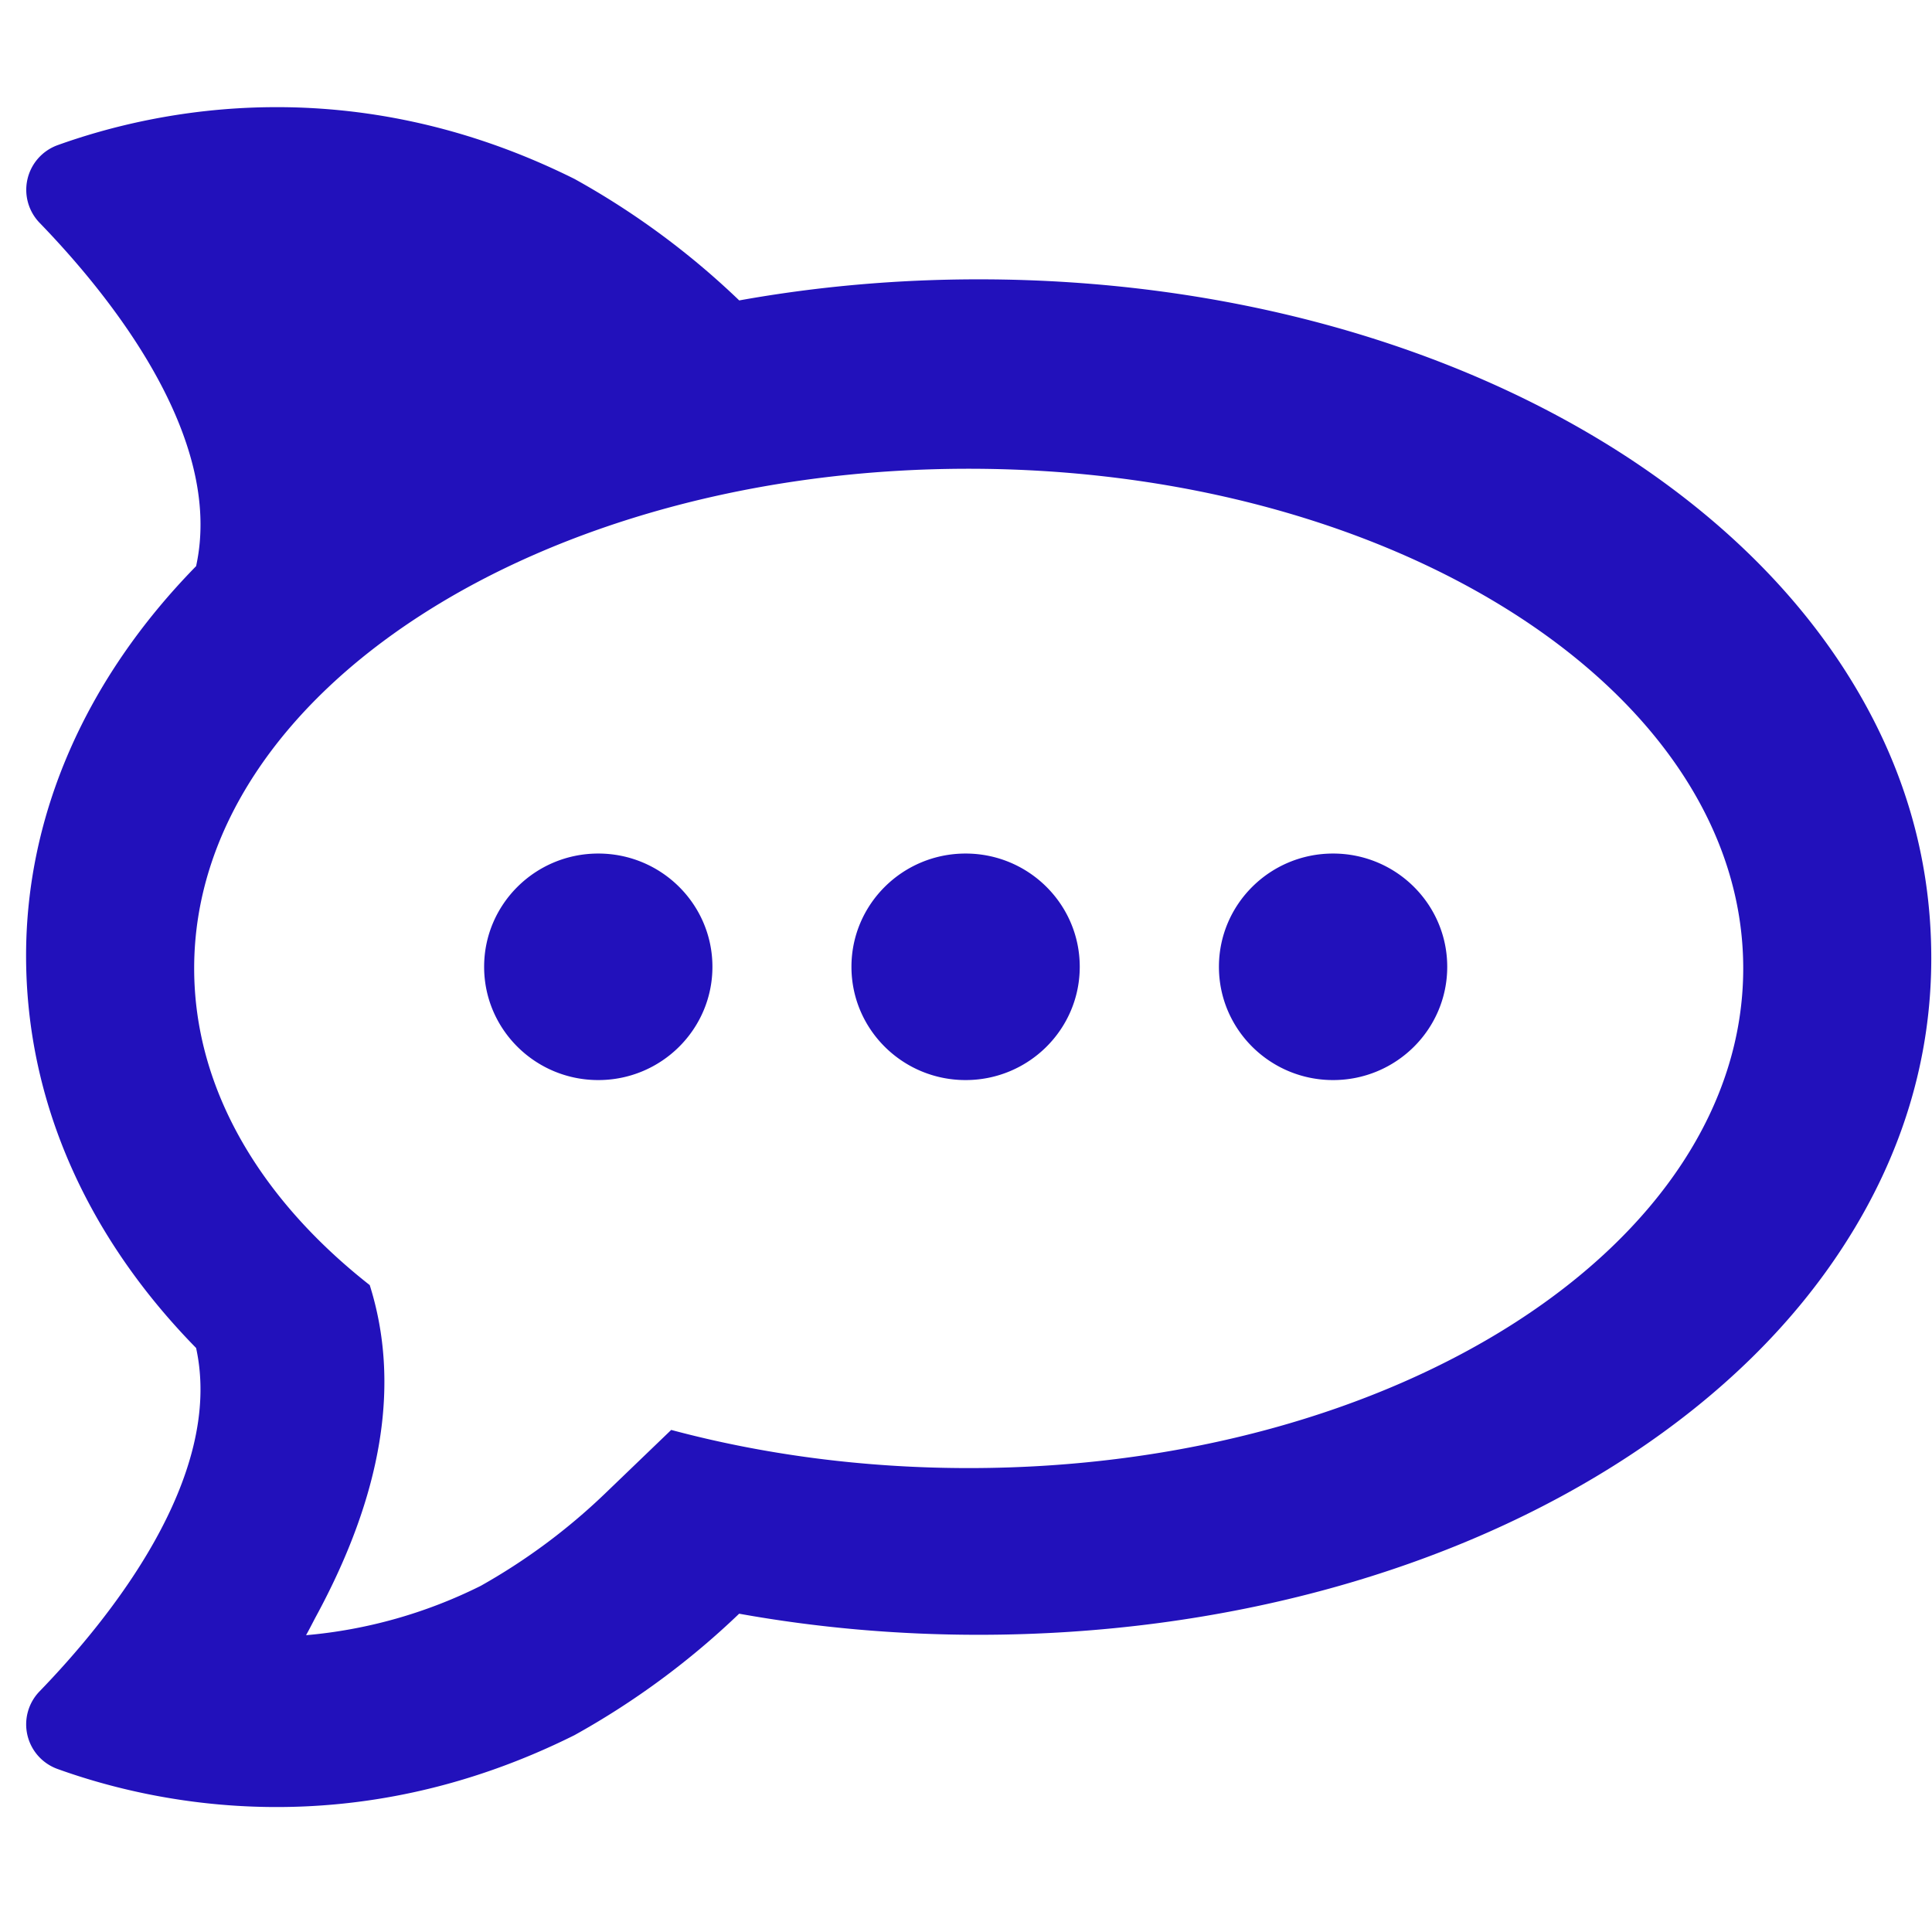 <svg role="img" width="32px" height="32px" viewBox="0 0 24 24" xmlns="http://www.w3.org/2000/svg"><title>Rocket.Chat</title><path fill="#21bd6" d="M22.915 8.321c-.642-.997-1.542-1.879-2.672-2.624-2.185-1.436-5.056-2.227-8.084-2.227-1.012 0-2.009.088-2.976.262a9.84 9.84 0 0 0-2.046-1.509C4.378.848 1.947 1.361.719 1.802a.59.59 0 0 0-.229.964c.866.894 2.299 2.66 1.946 4.267C1.067 8.431.324 10.117.324 11.872c0 1.789.742 3.475 2.112 4.873.352 1.607-1.081 3.374-1.947 4.268a.589.589 0 0 0 .229.963c1.228.442 3.659.955 6.418-.421a9.892 9.892 0 0 0 2.046-1.509c.968.174 1.964.262 2.976.262 3.029 0 5.9-.79 8.084-2.226 1.131-.744 2.031-1.626 2.672-2.624.715-1.11 1.077-2.306 1.077-3.552.001-1.279-.361-2.473-1.076-3.585zm-10.881 9.916c-1.309 0-2.558-.169-3.696-.474l-.832.8A7.609 7.609 0 0 1 5.972 19.7a6.033 6.033 0 0 1-2.17.613c.041-.073.078-.147.117-.221.833-1.531 1.059-2.907.674-4.128-1.363-1.071-2.181-2.442-2.181-3.935 0-3.427 4.308-6.206 9.621-6.206 5.313 0 9.622 2.779 9.622 6.206.001 3.429-4.307 6.208-9.621 6.208zM8.85 12.01c0 .777-.635 1.407-1.418 1.407-.783 0-1.418-.63-1.418-1.407s.635-1.407 1.418-1.407c.783 0 1.418.63 1.418 1.407zm4.563 0c0 .777-.635 1.407-1.418 1.407-.783 0-1.418-.63-1.418-1.407s.635-1.407 1.418-1.407c.783 0 1.418.63 1.418 1.407zm4.565 0c0 .777-.635 1.407-1.418 1.407-.783 0-1.418-.63-1.418-1.407s.635-1.407 1.418-1.407c.783 0 1.418.63 1.418 1.407z"/></svg>